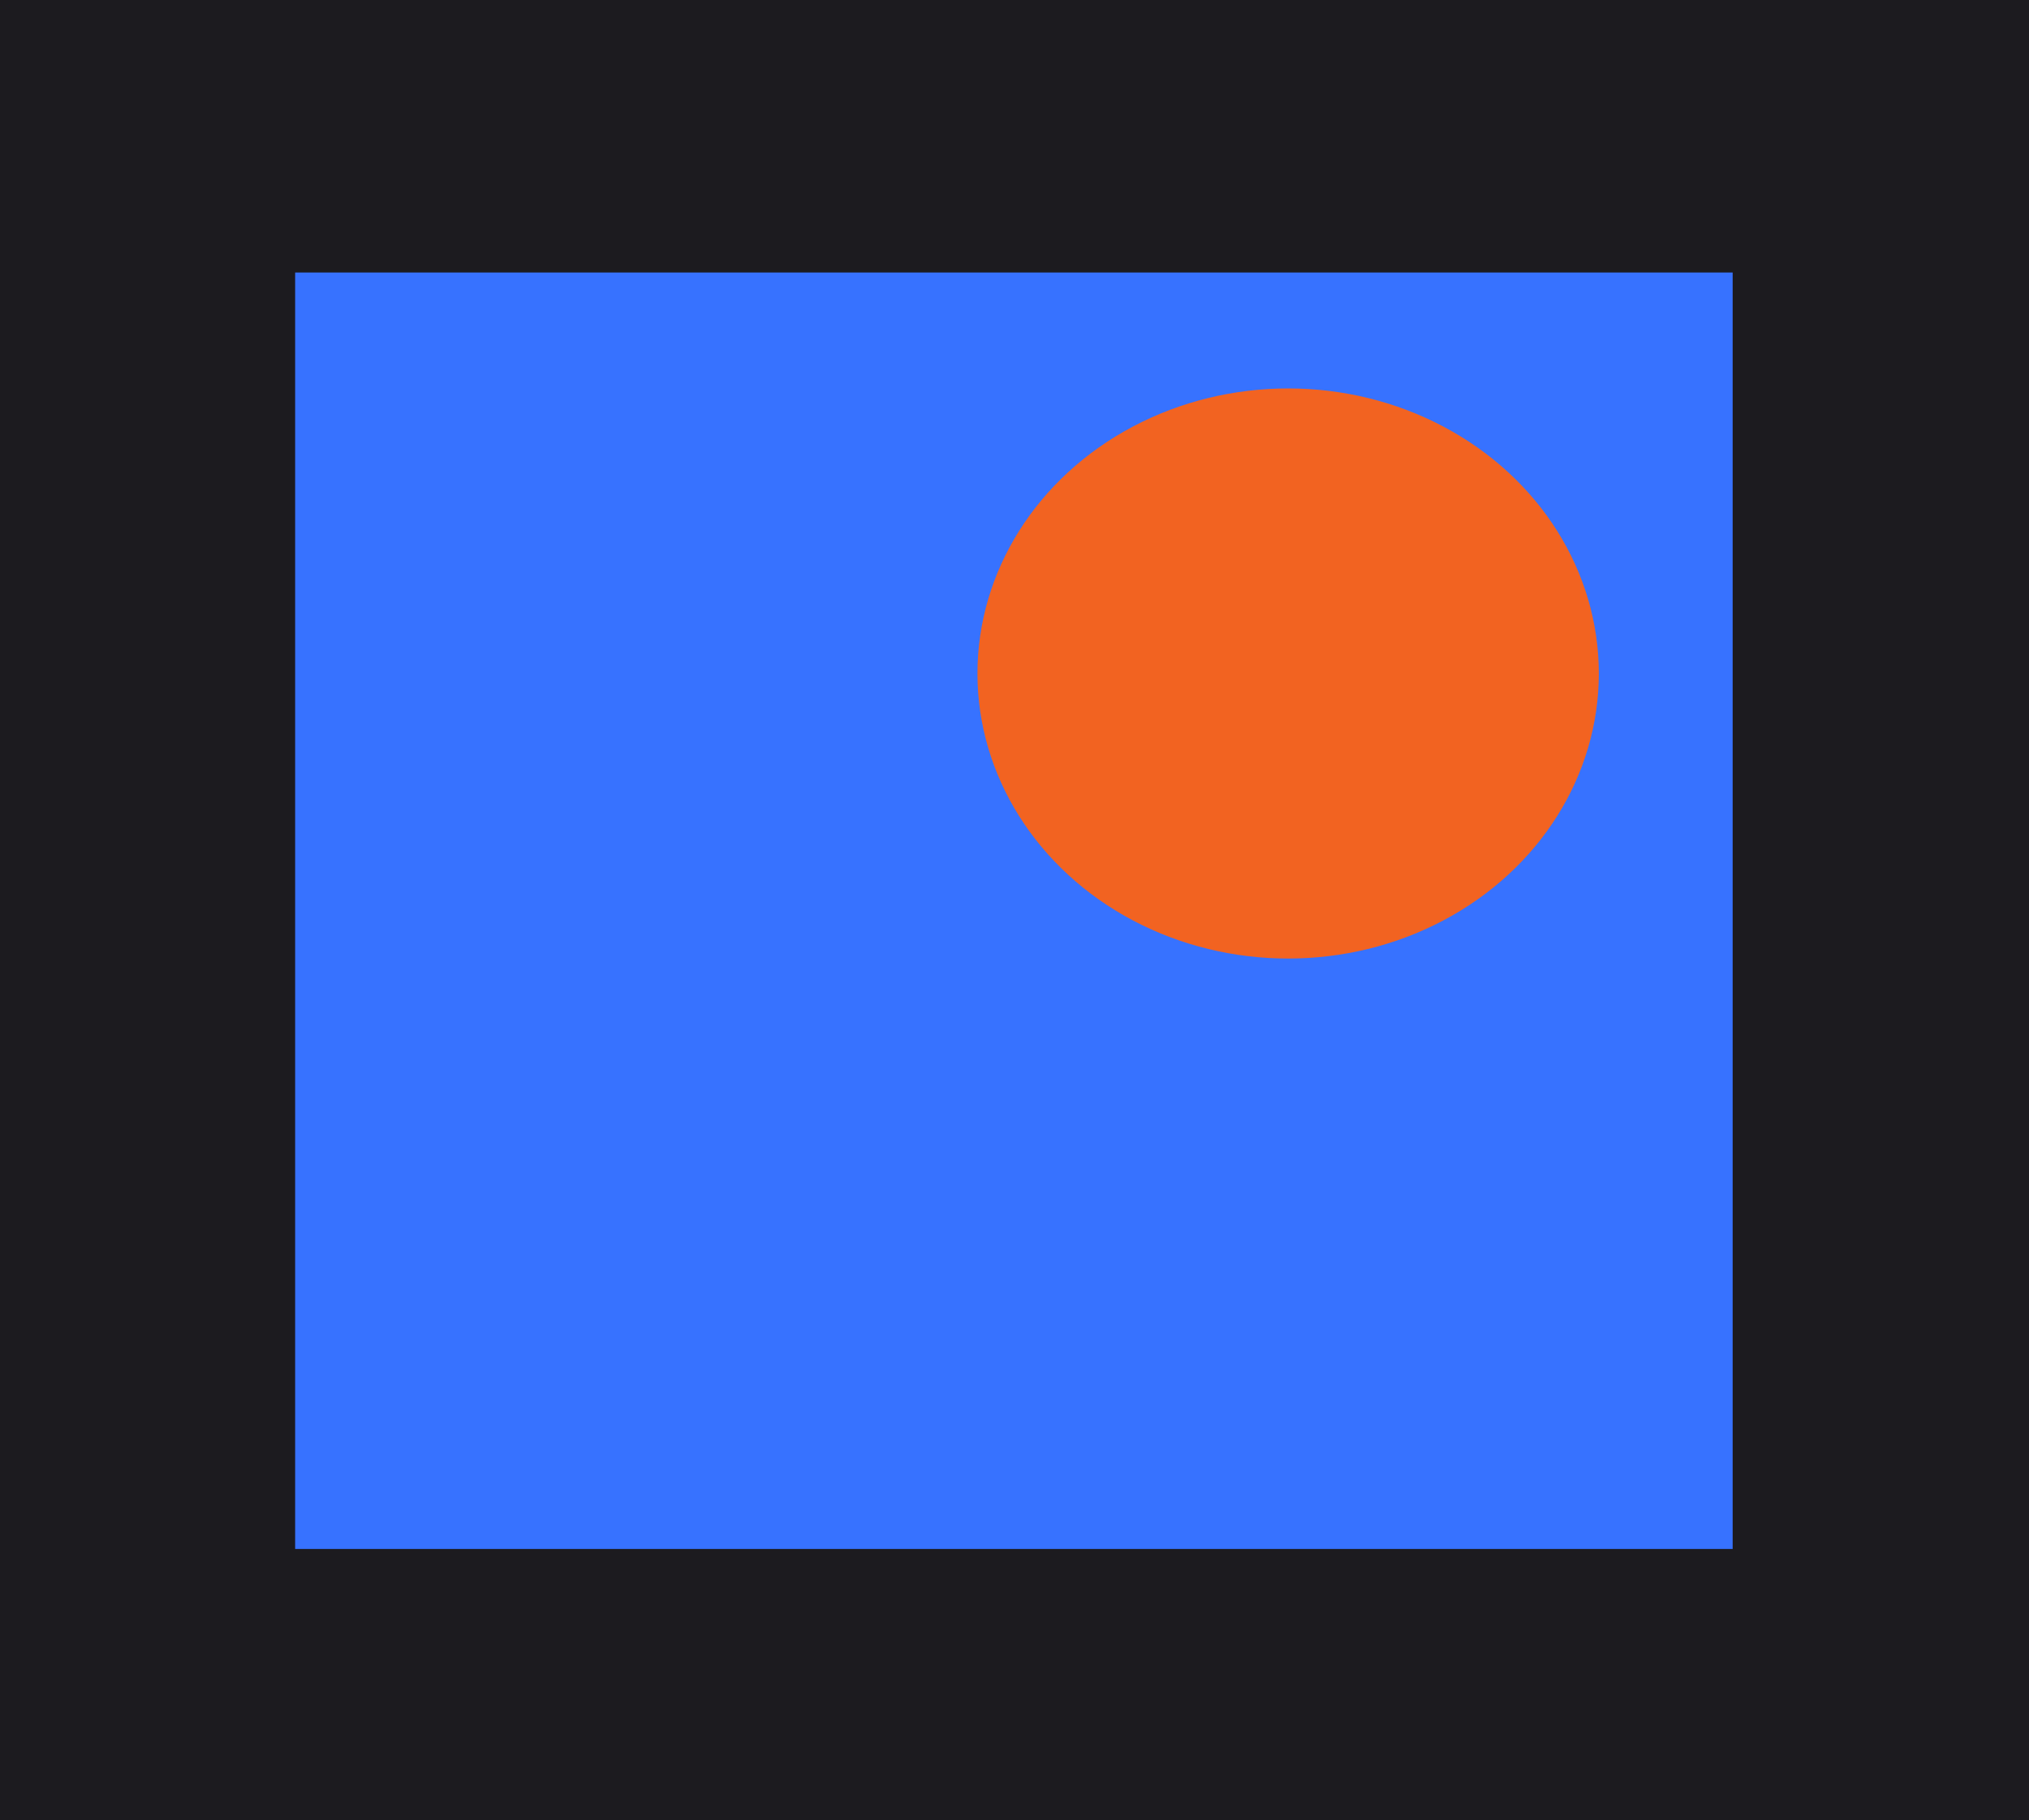 <svg width="1698" height="1523" viewBox="0 0 1698 1523" fill="none" xmlns="http://www.w3.org/2000/svg">
<rect width="1698" height="1523" fill="#1C1B1F"/>
<rect x="247" y="228" width="1203" height="1068" fill="#3772FF"/>
<ellipse cx="1078" cy="563.5" rx="260" ry="238.5" fill="#F26321"/>
</svg>
